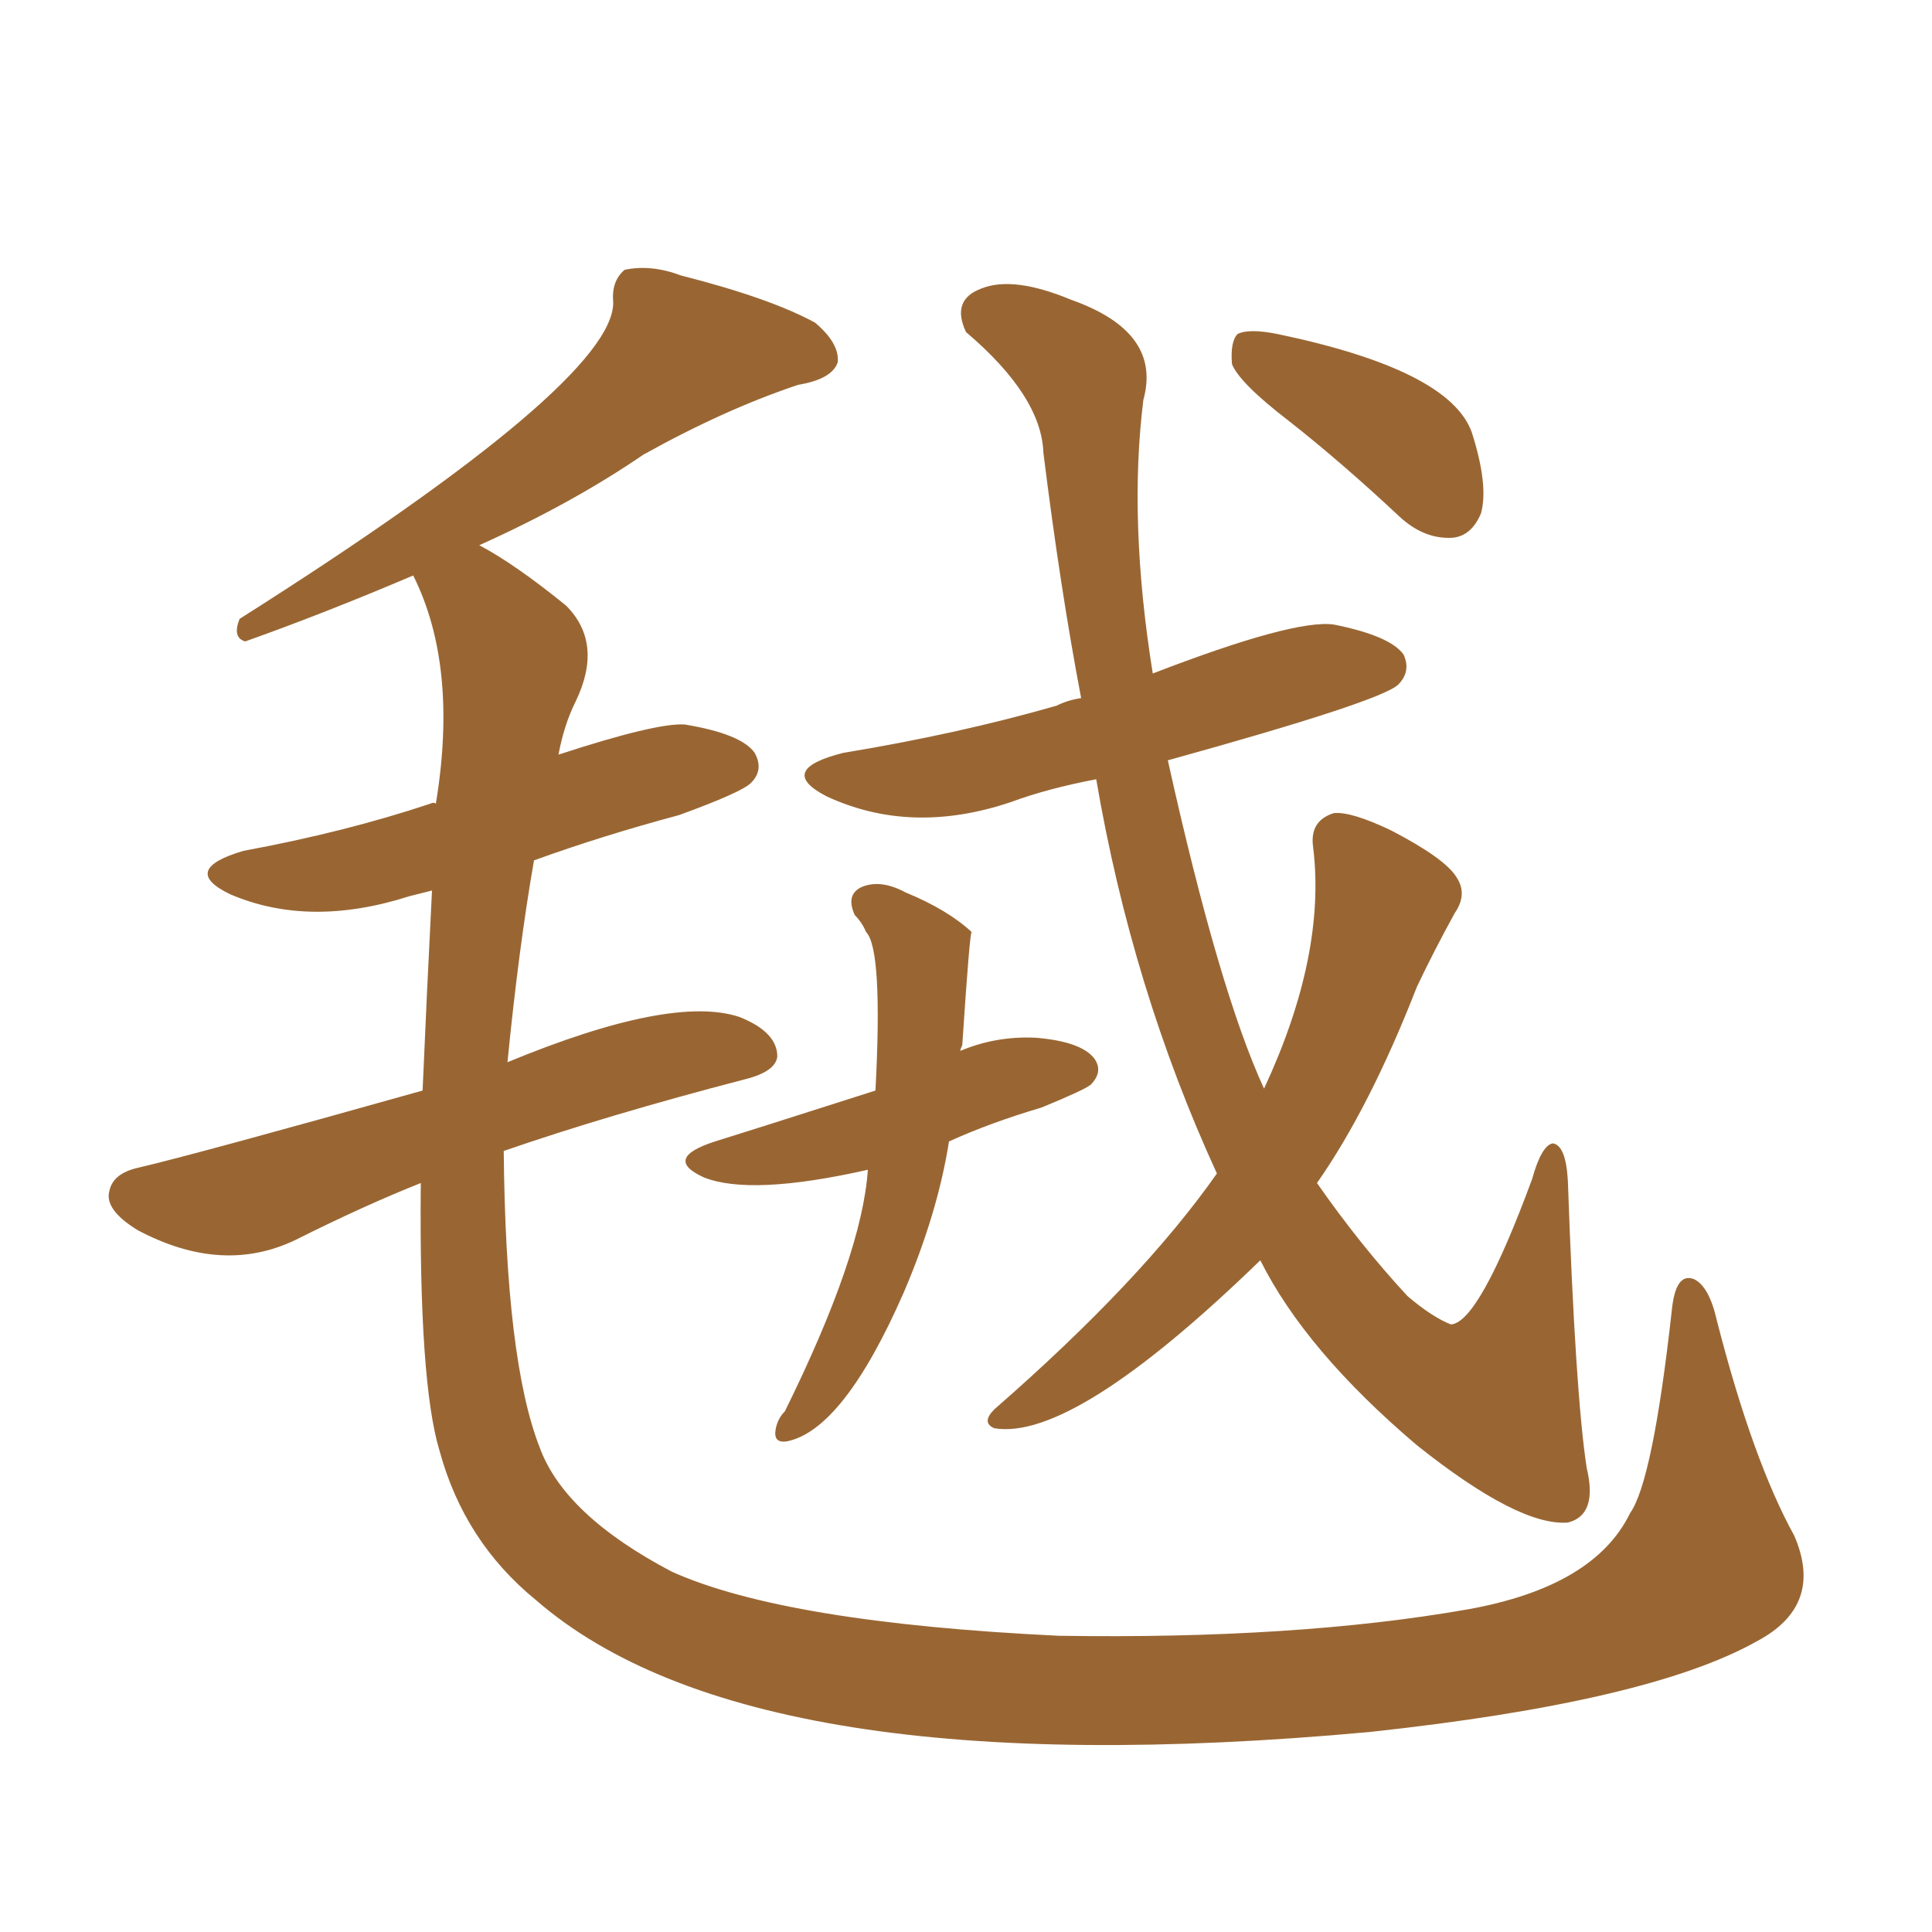 <svg xmlns="http://www.w3.org/2000/svg" xmlns:xlink="http://www.w3.org/1999/xlink" width="150" height="150"><path fill="#996633" padding="10" d="M32.67 91.85L32.67 91.85Q28.27 93.60 23.00 96.24L23.00 96.24Q17.29 99.02 10.69 95.51L10.69 95.51Q8.06 93.90 8.50 92.43L8.50 92.43Q8.79 91.11 10.69 90.67L10.69 90.67Q15.09 89.65 32.81 84.67L32.81 84.67Q33.11 77.64 33.54 69.14L33.54 69.14Q32.37 69.43 31.79 69.58L31.79 69.58Q24.02 72.07 17.87 69.43L17.87 69.43Q13.92 67.53 18.90 66.06L18.90 66.06Q26.81 64.60 33.40 62.40L33.40 62.40Q33.69 62.26 33.84 62.40L33.84 62.40Q35.60 51.71 32.08 44.68L32.08 44.68Q25.20 47.61 19.04 49.80L19.04 49.80Q18.02 49.51 18.60 48.05L18.60 48.05Q47.75 29.59 47.61 23.44L47.61 23.44Q47.46 21.83 48.49 20.95L48.49 20.95Q50.54 20.51 52.88 21.39L52.88 21.39Q59.77 23.14 63.28 25.05L63.28 25.05Q65.19 26.66 65.04 28.13L65.04 28.13Q64.60 29.44 61.96 29.88L61.96 29.88Q56.25 31.79 49.95 35.30L49.95 35.30Q44.38 39.11 37.21 42.33L37.21 42.33Q39.99 43.80 43.95 47.02L43.95 47.02Q46.88 49.95 44.68 54.49L44.68 54.49Q43.80 56.25 43.36 58.59L43.36 58.59Q50.98 56.10 53.17 56.25L53.17 56.25Q57.57 56.98 58.59 58.45L58.59 58.45Q59.33 59.77 58.30 60.79L58.30 60.79Q57.57 61.52 52.73 63.28L52.73 63.28Q46.73 64.89 41.46 66.80L41.46 66.80Q40.28 73.54 39.40 82.47L39.40 82.47Q52.15 77.20 57.42 78.96L57.42 78.96Q60.35 80.13 60.35 82.03L60.35 82.03Q60.21 83.20 57.86 83.79L57.86 83.79Q47.17 86.57 39.11 89.36L39.11 89.36Q39.26 105.62 41.89 112.35L41.89 112.35Q43.80 117.63 52.15 122.02L52.15 122.02Q60.94 125.98 82.18 127.00L82.18 127.00Q100.63 127.29 113.96 124.95L113.96 124.95Q123.78 123.19 126.56 117.48L126.56 117.48Q128.32 114.99 129.79 101.81L129.79 101.81Q130.08 98.73 131.54 99.32L131.54 99.32Q132.71 99.90 133.30 102.54L133.30 102.54Q136.08 113.38 139.31 119.24L139.31 119.24Q141.65 124.66 136.38 127.44L136.38 127.44Q128.03 132.13 106.35 134.47L106.35 134.47Q58.45 138.87 41.60 124.22L41.60 124.22Q36.04 119.68 34.13 112.65L34.13 112.65Q32.52 107.37 32.67 91.85ZM67.38 90.82L67.38 90.82Q58.30 92.87 54.64 91.41L54.64 91.41Q51.42 89.94 55.52 88.62L55.52 88.62Q56.98 88.18 67.97 84.67L67.97 84.67Q68.55 73.68 67.24 72.36L67.24 72.36Q66.94 71.63 66.36 71.04L66.36 71.04Q65.63 69.43 66.94 68.85L66.94 68.85Q68.41 68.26 70.31 69.29L70.31 69.29Q73.54 70.61 75.44 72.36L75.44 72.36Q75.29 72.36 74.71 81.15L74.71 81.15Q74.56 81.45 74.56 81.59L74.56 81.59Q77.34 80.42 80.42 80.57L80.42 80.57Q83.94 80.86 84.96 82.18L84.96 82.18Q85.69 83.20 84.67 84.23L84.67 84.23Q84.08 84.67 80.86 85.99L80.86 85.99Q76.90 87.16 73.68 88.62L73.68 88.62Q72.80 94.19 70.17 100.34L70.17 100.34Q65.48 111.04 61.08 111.91L61.08 111.91Q60.06 112.06 60.21 111.04L60.21 111.04Q60.35 110.16 60.94 109.57L60.94 109.57Q66.94 97.41 67.38 90.82ZM94.48 91.11L94.48 91.11Q87.89 76.76 85.11 60.50L85.11 60.50Q81.30 61.23 78.52 62.26L78.52 62.26Q70.75 64.89 64.16 61.82L64.16 61.82Q60.21 59.77 65.48 58.45L65.48 58.45Q74.41 56.98 82.03 54.79L82.03 54.79Q82.91 54.35 83.94 54.20L83.94 54.20Q82.32 45.70 81.01 35.16L81.01 35.16Q80.86 30.76 75 25.78L75 25.78Q73.83 23.29 76.17 22.41L76.17 22.41Q78.66 21.39 83.20 23.29L83.20 23.29Q90.23 25.78 88.77 31.05L88.77 31.05Q87.60 40.43 89.50 52.29L89.50 52.29Q100.49 48.05 103.56 48.49L103.56 48.49Q107.96 49.37 108.98 50.83L108.98 50.83Q109.57 52.15 108.54 53.17L108.54 53.17Q107.08 54.49 90.67 59.03L90.67 59.03Q94.63 76.90 98.14 84.52L98.14 84.52Q102.98 74.12 101.95 65.77L101.95 65.77Q101.66 63.72 103.56 63.13L103.56 63.13Q104.88 62.99 107.96 64.45L107.96 64.45Q112.21 66.65 113.09 68.12L113.09 68.12Q113.96 69.43 112.94 70.90L112.94 70.90Q111.33 73.83 110.01 76.61L110.01 76.61Q106.35 85.99 102.25 91.85L102.25 91.85Q105.62 96.68 109.28 100.63L109.28 100.63Q111.18 102.25 112.65 102.83L112.65 102.83Q114.84 102.69 118.95 91.55L118.95 91.55Q119.68 88.92 120.56 88.77L120.56 88.77Q121.58 88.92 121.73 91.70L121.73 91.70Q122.31 108.25 123.19 113.96L123.19 113.96Q124.07 117.63 121.73 118.21L121.73 118.21Q117.92 118.51 110.01 112.21L110.01 112.21Q101.37 104.88 97.85 97.85L97.85 97.85Q83.35 111.91 77.20 110.89L77.20 110.89Q76.17 110.45 77.20 109.42L77.20 109.42Q88.62 99.46 94.48 91.11ZM100.05 32.67L100.05 32.67L100.05 32.67Q96.24 29.74 95.65 28.27L95.65 28.27Q95.51 26.51 96.09 25.93L96.09 25.93Q96.97 25.49 99.17 25.93L99.17 25.93Q112.50 28.71 114.26 33.54L114.26 33.54Q115.58 37.65 114.99 39.84L114.99 39.84Q114.26 41.60 112.79 41.75L112.79 41.75Q110.60 41.89 108.69 40.14L108.69 40.14Q104.15 35.89 100.05 32.67Z"/></svg>
